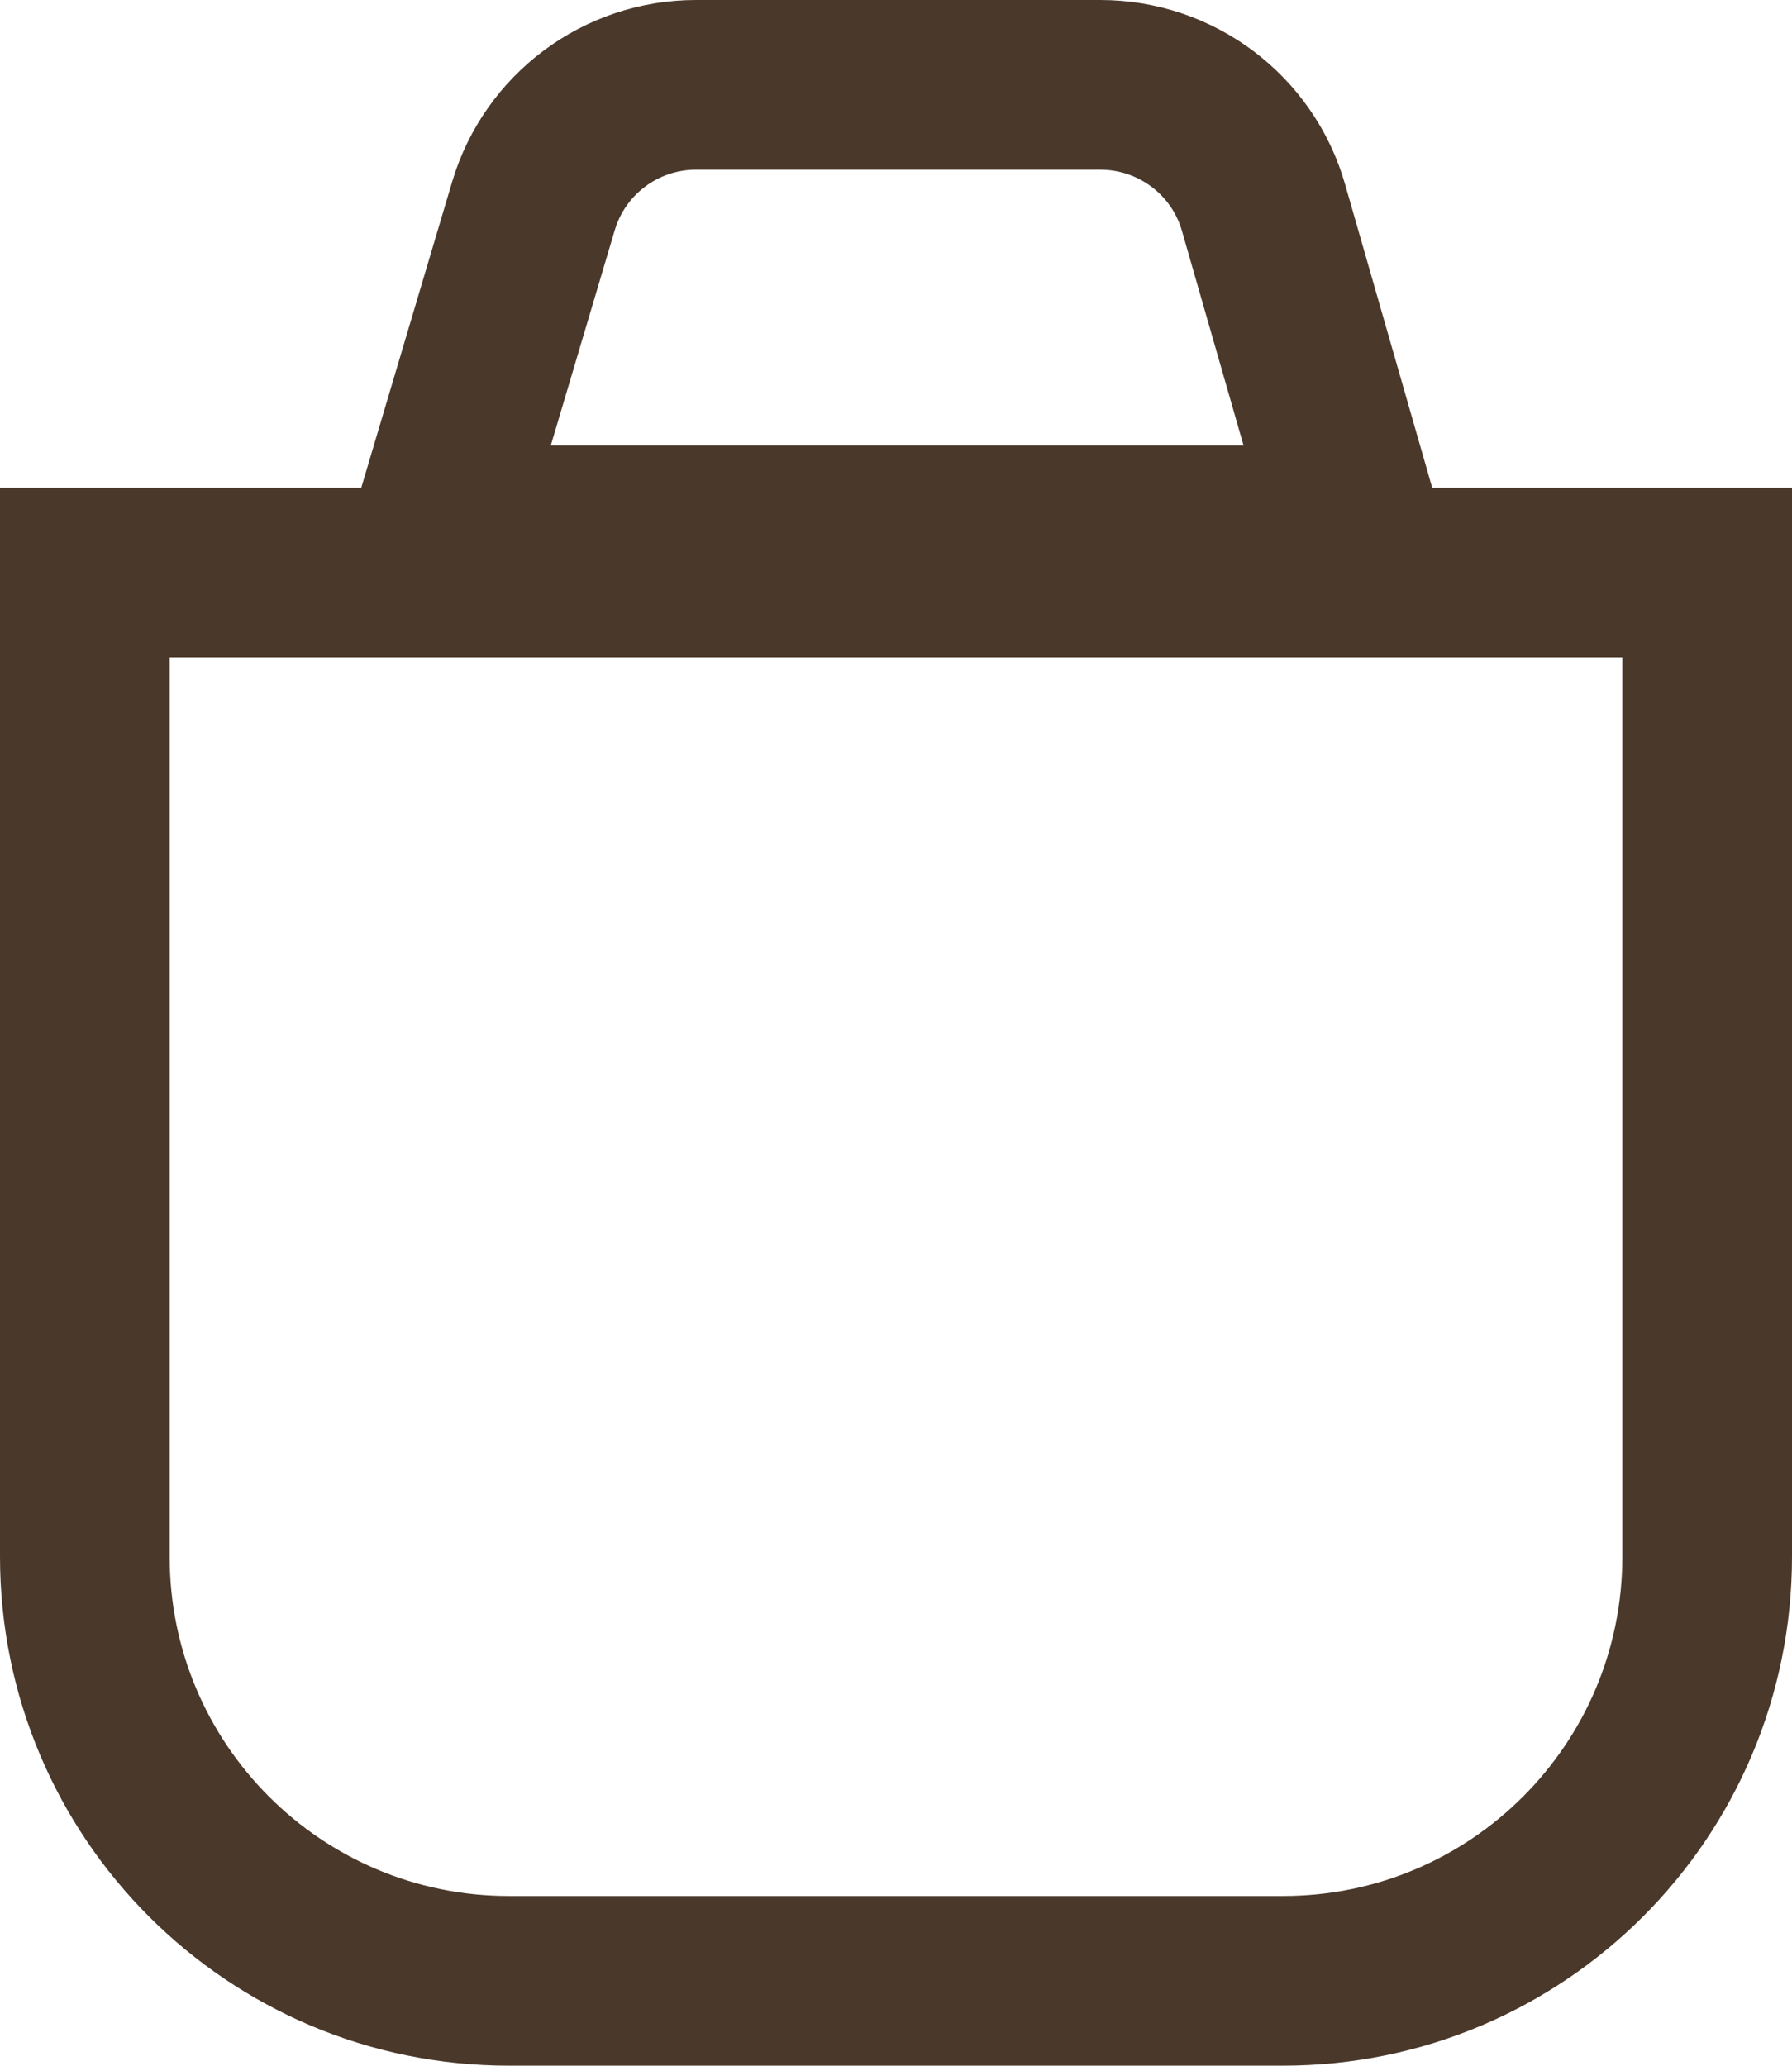 <?xml version="1.0" encoding="utf-8"?>
<!-- Generator: Adobe Illustrator 16.0.0, SVG Export Plug-In . SVG Version: 6.00 Build 0)  -->
<!DOCTYPE svg PUBLIC "-//W3C//DTD SVG 1.1//EN" "http://www.w3.org/Graphics/SVG/1.1/DTD/svg11.dtd">
<svg version="1.1" id="Layer_1" xmlns="http://www.w3.org/2000/svg" xmlns:xlink="http://www.w3.org/1999/xlink" x="0px" y="0px"
	 width="21.125px" height="24.349px" viewBox="4.969 3.639 21.125 24.349" enable-background="new 4.969 3.639 21.125 24.349"
	 xml:space="preserve">
<path fill="none" stroke="#4A382A" stroke-width="2" d="M5.969,10.389h19.125v11.599c0,2.763-2.238,5-5,5h-9.125
	c-2.761,0-5-2.237-5-5V10.389z"/>
<path fill="none" stroke="#4A382A" stroke-width="2" d="M13.174,4.639h4.766c0.894,0,1.679,0.591,1.924,1.447l1.092,3.803H10.122
	l1.135-3.82C11.509,5.22,12.289,4.639,13.174,4.639z"/>
</svg>
